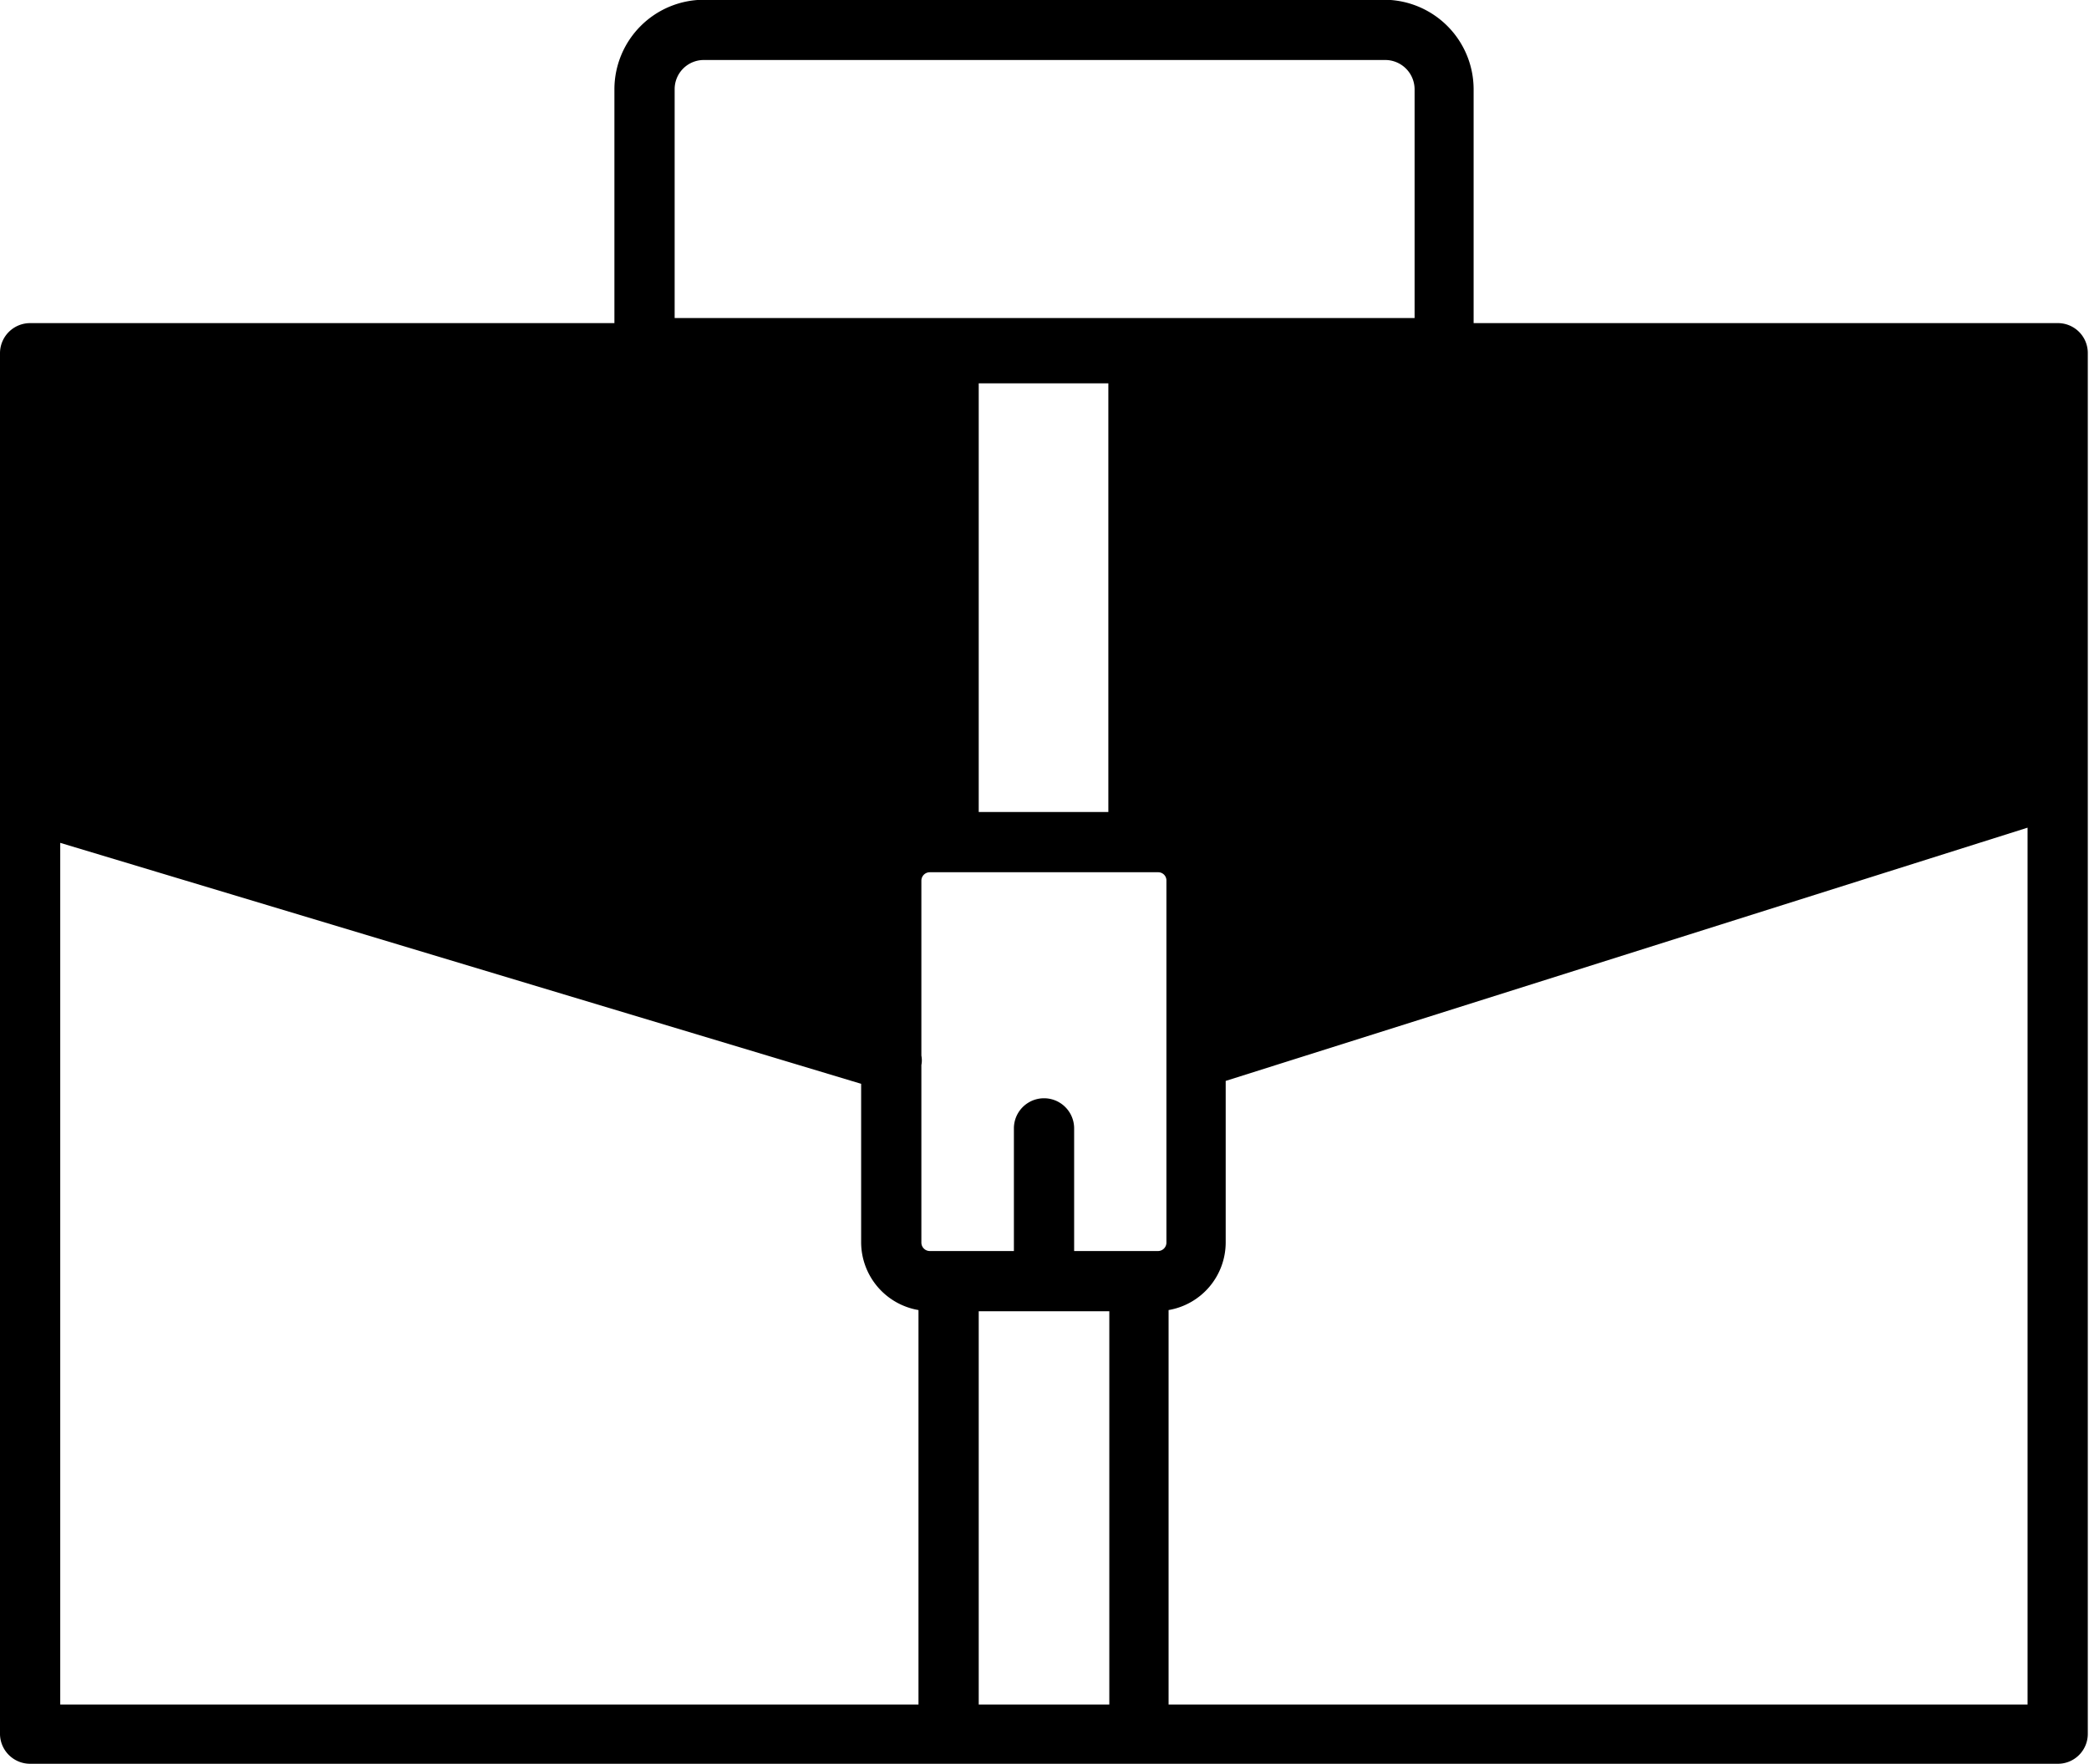 <?xml version="1.0" encoding="UTF-8"?><svg xmlns="http://www.w3.org/2000/svg" xmlns:xlink="http://www.w3.org/1999/xlink" height="73.2" preserveAspectRatio="xMidYMid meet" version="1.0" viewBox="3.5 9.8 86.7 73.2" width="86.7" zoomAndPan="magnify"><g data-name="Layer 5" id="change1_1"><path d="M88.9,23.21H64.66V13.5A3.72,3.72,0,0,0,61,9.79H32.71A3.72,3.72,0,0,0,29,13.5v9.71H4.75A1.25,1.25,0,0,0,3.5,24.46V81.79A1.25,1.25,0,0,0,4.75,83H88.9a1.24,1.24,0,0,0,1.25-1.25V42.44h0V24.71h0v-.25A1.24,1.24,0,0,0,88.9,23.21ZM31.5,13.5a1.21,1.21,0,0,1,1.21-1.21H61a1.22,1.22,0,0,1,1.21,1.21V23H31.5Zm18,12.21V43.5H44.12V25.71ZM41.62,80.54H6V44.78l33.24,10v6.59a2.86,2.86,0,0,0,2.38,2.8Zm7.92,0H44.12V64.22h5.42Zm2.37-19.17a.35.35,0,0,1-.34.35H48.08V56.63a1.25,1.25,0,0,0-2.5,0v5.09H42.09a.35.35,0,0,1-.35-.35V54a1,1,0,0,0,0-.39V46.34a.35.35,0,0,1,.35-.34h9.48a.34.34,0,0,1,.34.34ZM87.65,80.54H52V64.17a2.85,2.85,0,0,0,2.37-2.8V54.66L87.65,44.15Z" fill="inherit"/></g></svg>